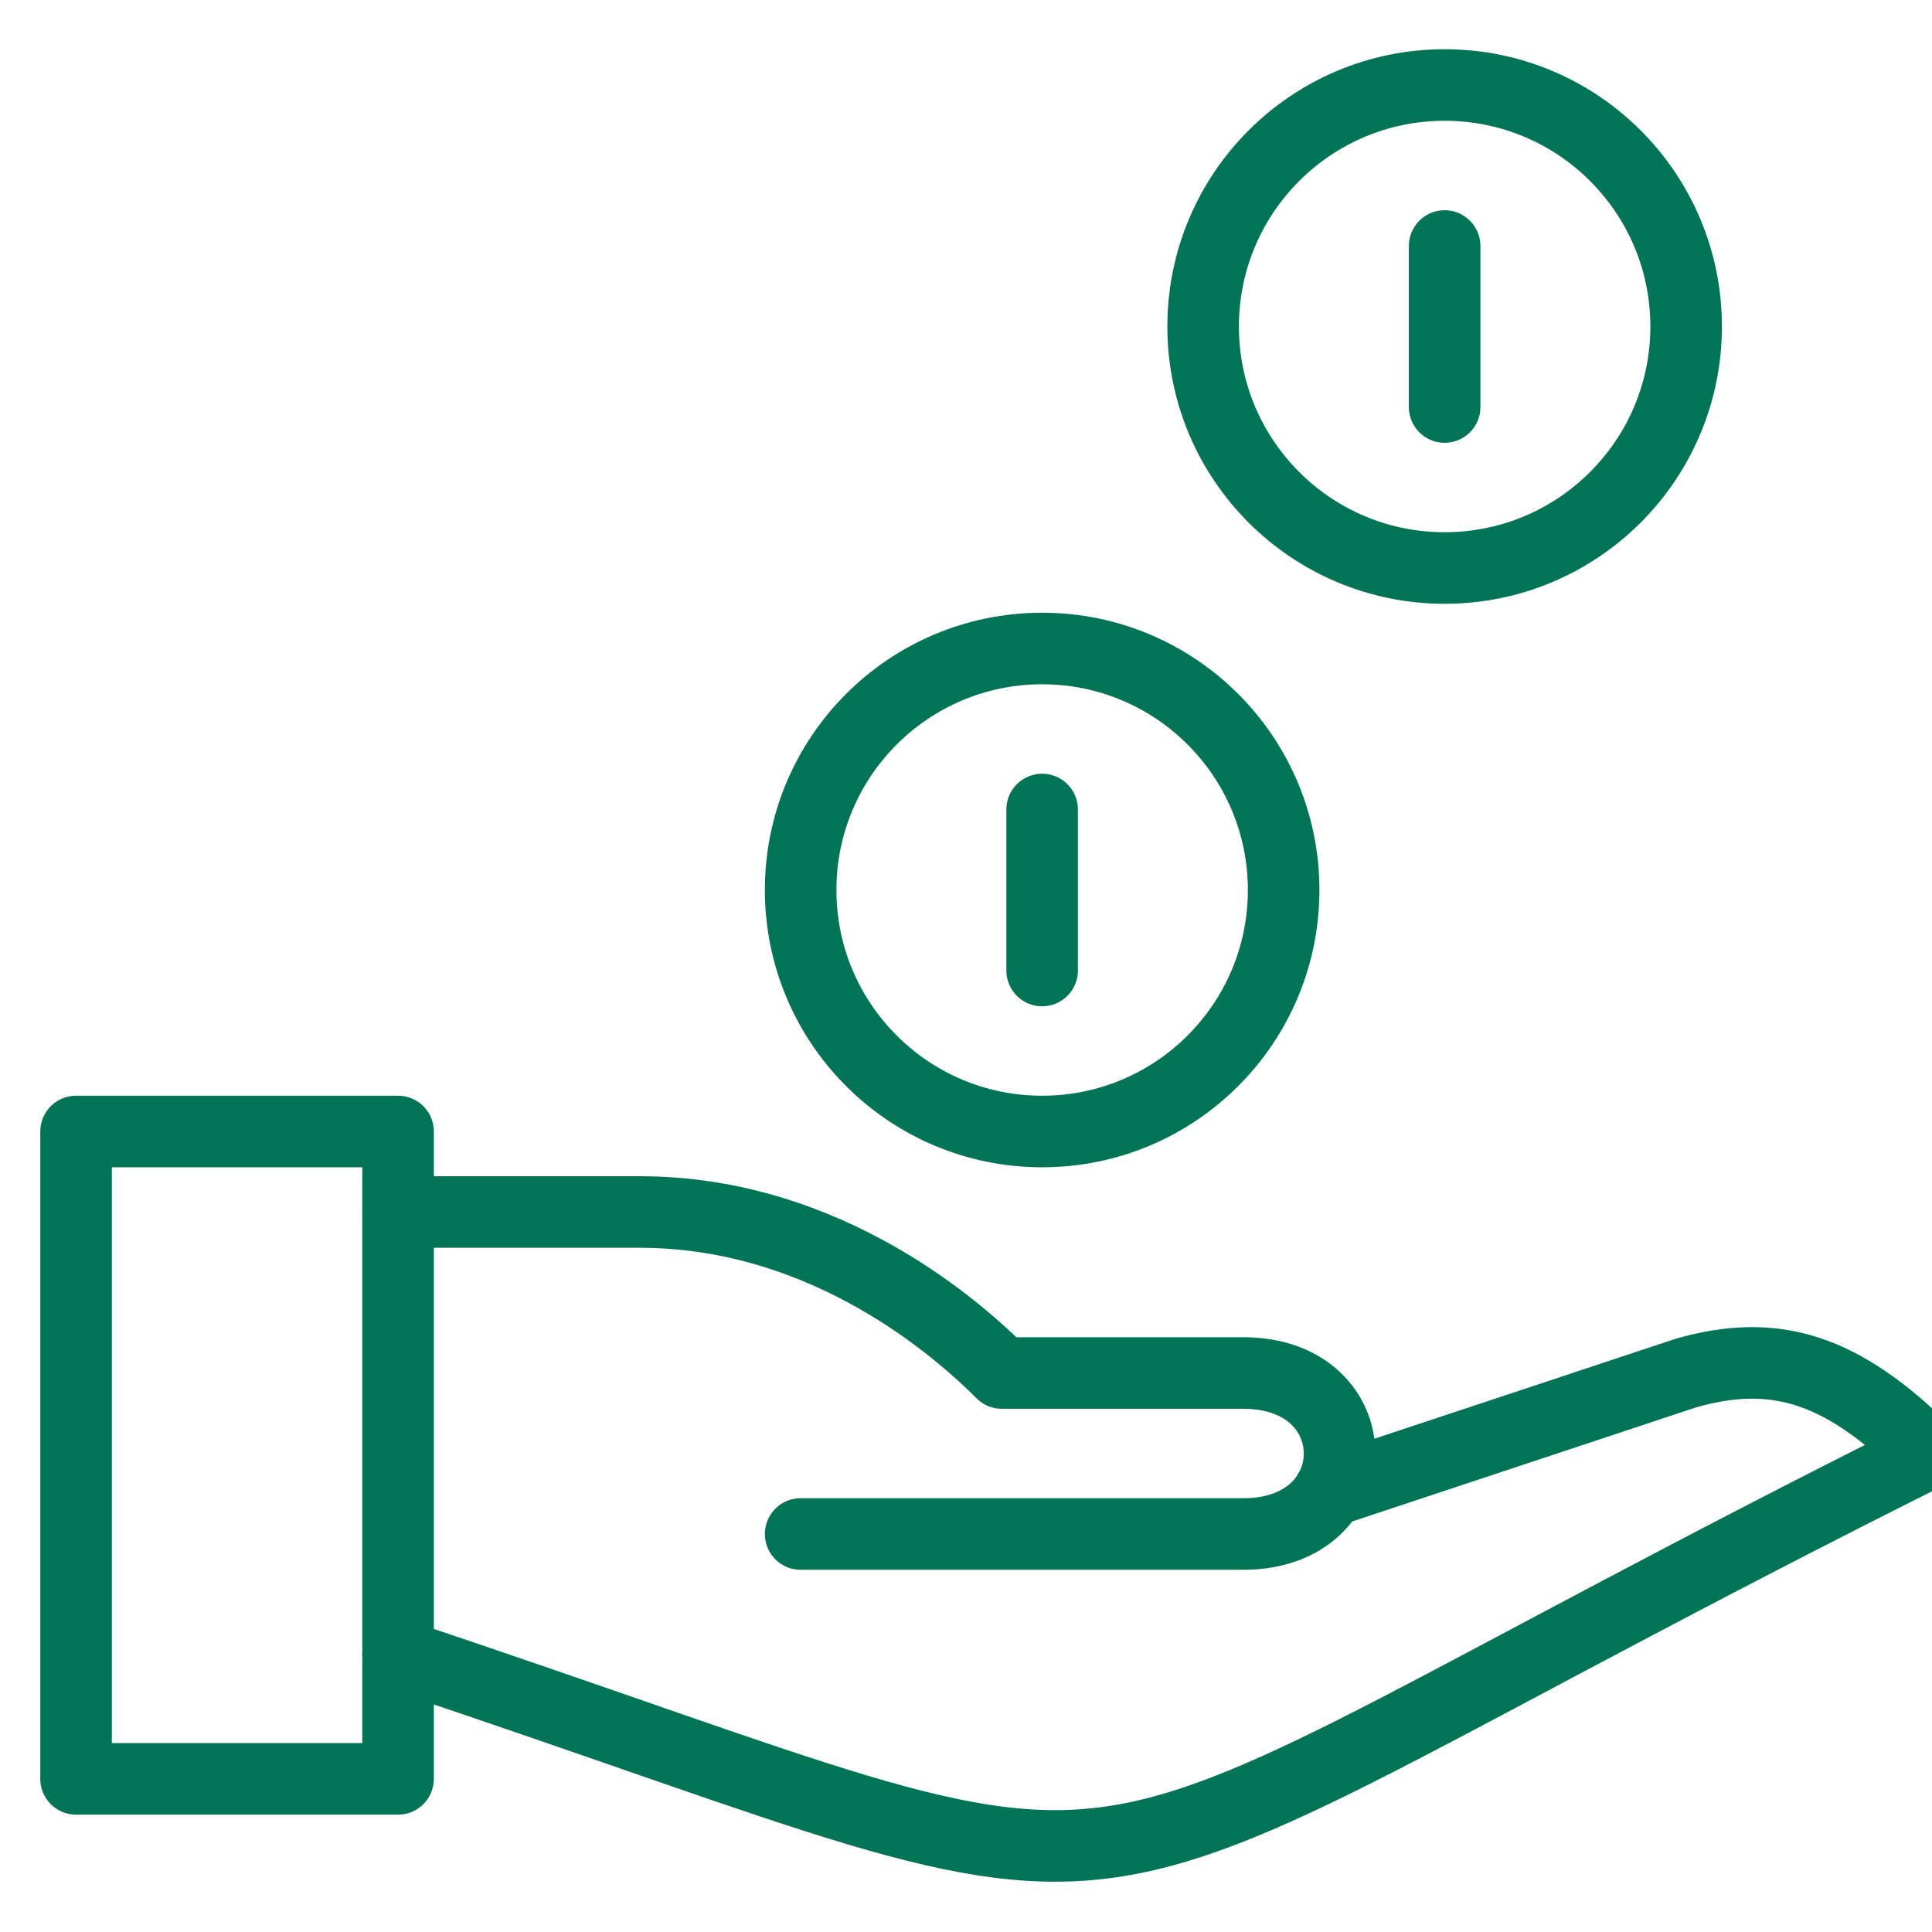<svg xmlns="http://www.w3.org/2000/svg" width="27" height="27"><g stroke-width="1" fill="none" fill-rule="evenodd" stroke="#007455" stroke-linejoin="round"><path d="M1.063 24.86h4.5v-9.047h-4.5z"/><path d="M5.563 23.125c11.813 3.938 7.875 3.938 21.375-2.812-1.196-1.196-2.14-1.477-3.375-1.125l-4.988 1.655M5.563 16.938h3.375c2.646 0 4.5 1.688 5.063 2.25h3.375c1.793 0 1.793 2.25 0 2.25h-6.187m5.625-16.875c0 1.864 1.511 3.375 3.375 3.375s3.375-1.511 3.375-3.375-1.511-3.375-3.375-3.375-3.375 1.511-3.375 3.375zm-5.625 7.875c0 1.864 1.511 3.375 3.375 3.375s3.375-1.511 3.375-3.375-1.511-3.375-3.375-3.375-3.375 1.511-3.375 3.375zm3.375-1.125v2.25m5.625-10.125v2.25" stroke-linecap="round"/></g></svg>